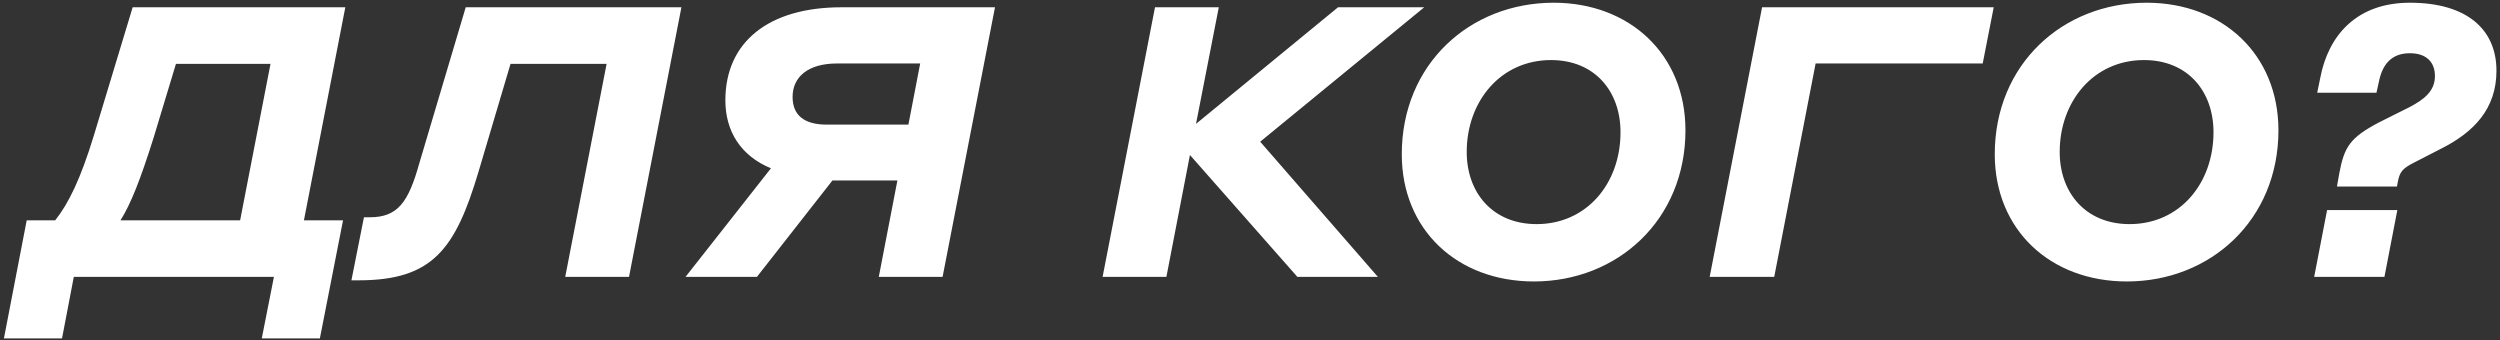 <?xml version="1.0" encoding="UTF-8"?> <svg xmlns="http://www.w3.org/2000/svg" width="316" height="43" viewBox="0 0 316 43" fill="none"><rect x="0" y="0" width="316" height="43" fill="#333333" stroke="none"/> <path d="M22.24 8.072L19.408 17.432C17.728 22.76 16.528 25.784 15.232 27.848H30.352L34.192 8.072H22.24ZM16.768 0.92L43.648 0.92L38.416 27.848H43.36L40.432 42.776H33.088L34.624 35H9.328L7.84 42.776H0.496L3.376 27.848H6.976C8.656 25.736 10.192 22.616 11.872 17.096L16.768 0.92ZM64.531 8.072L60.499 21.656C57.571 31.496 54.691 35.432 45.331 35.432H44.419L46.003 27.464H46.723C50.275 27.464 51.619 25.592 53.011 20.6L58.867 0.92L86.131 0.92L79.507 35H71.443L76.675 8.072H64.531ZM95.671 35H86.647L97.447 21.272C93.607 19.688 91.687 16.568 91.687 12.68C91.687 5.336 97.111 0.92 106.375 0.92L125.767 0.92L119.143 35H111.079L113.431 22.808H105.223L95.671 35ZM104.503 15.752H114.823L116.311 8.024H105.799C102.103 8.024 100.183 9.752 100.183 12.248C100.183 14.504 101.575 15.752 104.503 15.752ZM139.368 35L145.992 0.92L154.056 0.92L151.176 15.656L169.128 0.92L180.024 0.92L159.288 17.912L174.168 35H163.992L150.408 19.592L147.432 35H139.368ZM196.385 0.344C205.985 0.344 213.041 6.872 213.041 16.472C213.041 27.8 204.449 35.576 193.889 35.576C184.193 35.576 177.185 29.048 177.185 19.496C177.185 8.12 185.777 0.344 196.385 0.344ZM194.225 28.328C200.561 28.328 204.833 23.192 204.833 16.712C204.833 11.528 201.569 7.592 196.049 7.592C189.665 7.592 185.393 12.824 185.393 19.208C185.393 24.392 188.705 28.328 194.225 28.328ZM216.102 35L222.726 0.92L252.006 0.92L250.614 8.024H229.494L224.262 35H216.102ZM271.338 0.344C280.938 0.344 287.994 6.872 287.994 16.472C287.994 27.8 279.402 35.576 268.842 35.576C259.146 35.576 252.138 29.048 252.138 19.496C252.138 8.12 260.73 0.344 271.338 0.344ZM269.178 28.328C275.514 28.328 279.786 23.192 279.786 16.712C279.786 11.528 276.522 7.592 271.002 7.592C264.618 7.592 260.346 12.824 260.346 19.208C260.346 24.392 263.658 28.328 269.178 28.328ZM303.072 23.048L302.976 23.576H295.392L295.68 21.944C296.304 18.536 297.072 17.384 300.72 15.464L304.56 13.544C306.48 12.536 307.776 11.48 307.776 9.608C307.776 7.88 306.72 6.728 304.608 6.728C302.256 6.728 301.104 8.168 300.672 10.424L300.384 11.72H292.896L293.28 9.848C294.288 4.52 297.84 0.344 304.608 0.344C311.856 0.344 315.552 3.752 315.552 8.936C315.552 13.736 312.72 16.712 308.496 18.824L305.04 20.6C303.648 21.32 303.312 21.752 303.072 23.048ZM292.512 35L294.144 26.552H303.024L301.392 35H292.512Z" fill="white"></path> </svg> 